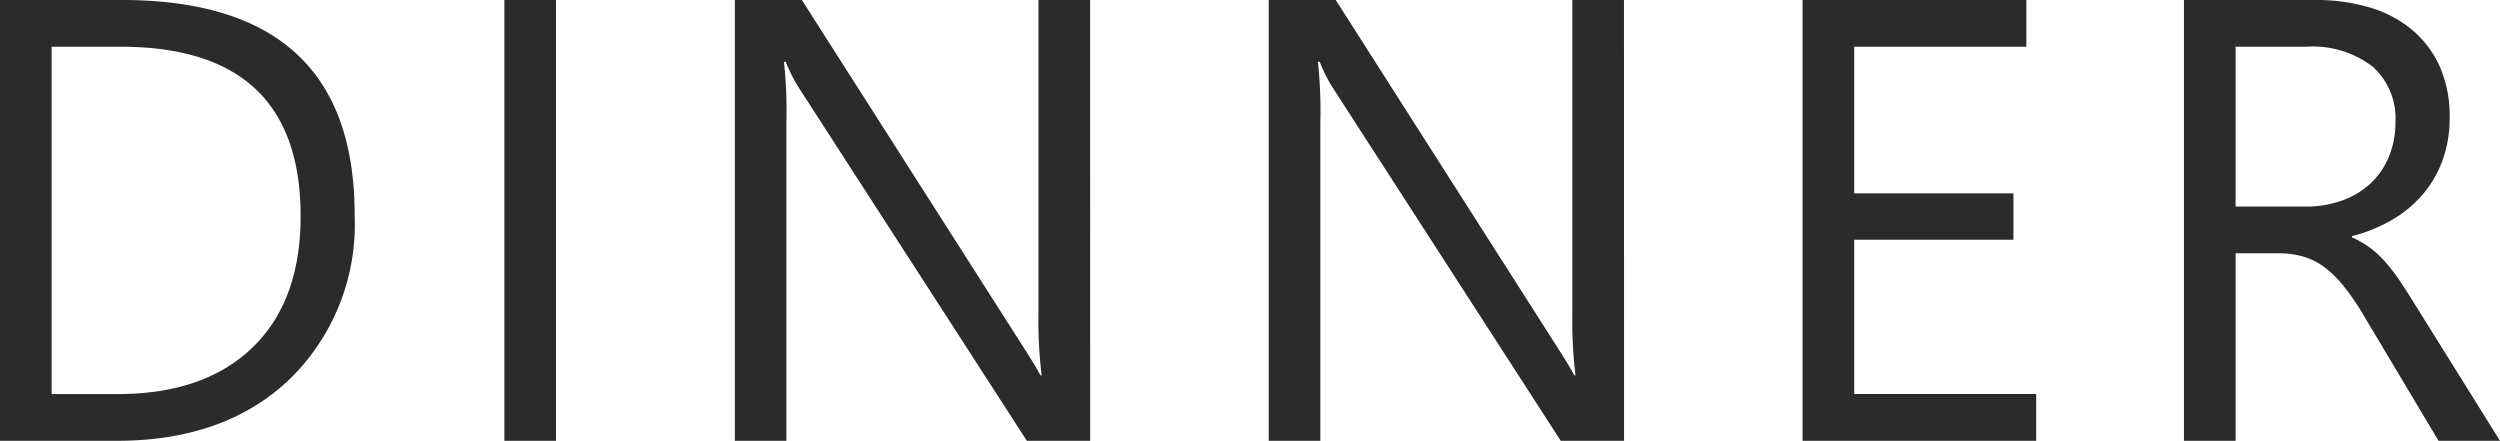 <svg xmlns="http://www.w3.org/2000/svg" width="158.848" height="28.008" viewBox="0 0 158.848 28.008">
  <path id="txt-DINNER" d="M3.672,0V-28.008h7.734q14.8,0,14.8,13.652A13.758,13.758,0,0,1,22.1-3.936Q17.988,0,11.094,0ZM6.953-25.039v22.07h4.18q5.508,0,8.574-2.949t3.066-8.359q0-10.762-11.445-10.762ZM39,0H35.719V-28.008H39ZM72.941,0H68.918L54.5-22.324a9.328,9.328,0,0,1-.9-1.758h-.117a28.834,28.834,0,0,1,.156,3.848V0H50.363V-28.008h4.258L68.645-6.035q.879,1.367,1.133,1.875h.078a29.632,29.632,0,0,1-.2-4.121V-28.008h3.281Zm33.922,0H102.84L88.426-22.324a9.328,9.328,0,0,1-.9-1.758H87.41a28.835,28.835,0,0,1,.156,3.848V0H84.285V-28.008h4.258L102.566-6.035q.879,1.367,1.133,1.875h.078a29.632,29.632,0,0,1-.2-4.121V-28.008h3.281Zm26.188,0H118.207V-28.008h14.219v2.969H121.488v9.316h10.117v2.949H121.488v9.8h11.563ZM162.52,0h-3.906l-4.687-7.852a17.1,17.1,0,0,0-1.25-1.865,7.126,7.126,0,0,0-1.24-1.26,4.3,4.3,0,0,0-1.367-.713,5.622,5.622,0,0,0-1.65-.225h-2.7V0h-3.281V-28.008H150.8a11.913,11.913,0,0,1,3.389.459,7.582,7.582,0,0,1,2.7,1.4,6.49,6.49,0,0,1,1.787,2.334,7.74,7.74,0,0,1,.645,3.271,7.878,7.878,0,0,1-.439,2.686,7.014,7.014,0,0,1-1.25,2.178,7.577,7.577,0,0,1-1.953,1.631,9.971,9.971,0,0,1-2.568,1.045v.078a5.907,5.907,0,0,1,1.221.713,6.718,6.718,0,0,1,.986.947,12.546,12.546,0,0,1,.928,1.24q.459.693,1.025,1.611Zm-16.8-25.039v10.156h4.453a6.754,6.754,0,0,0,2.275-.371,5.268,5.268,0,0,0,1.807-1.064,4.827,4.827,0,0,0,1.191-1.7,5.689,5.689,0,0,0,.43-2.256,4.391,4.391,0,0,0-1.455-3.506,6.251,6.251,0,0,0-4.209-1.26Z" transform="matrix(1, 0, 0, 1, -3.672, 28.008)" fill="#2b2b2b"/>
</svg>
